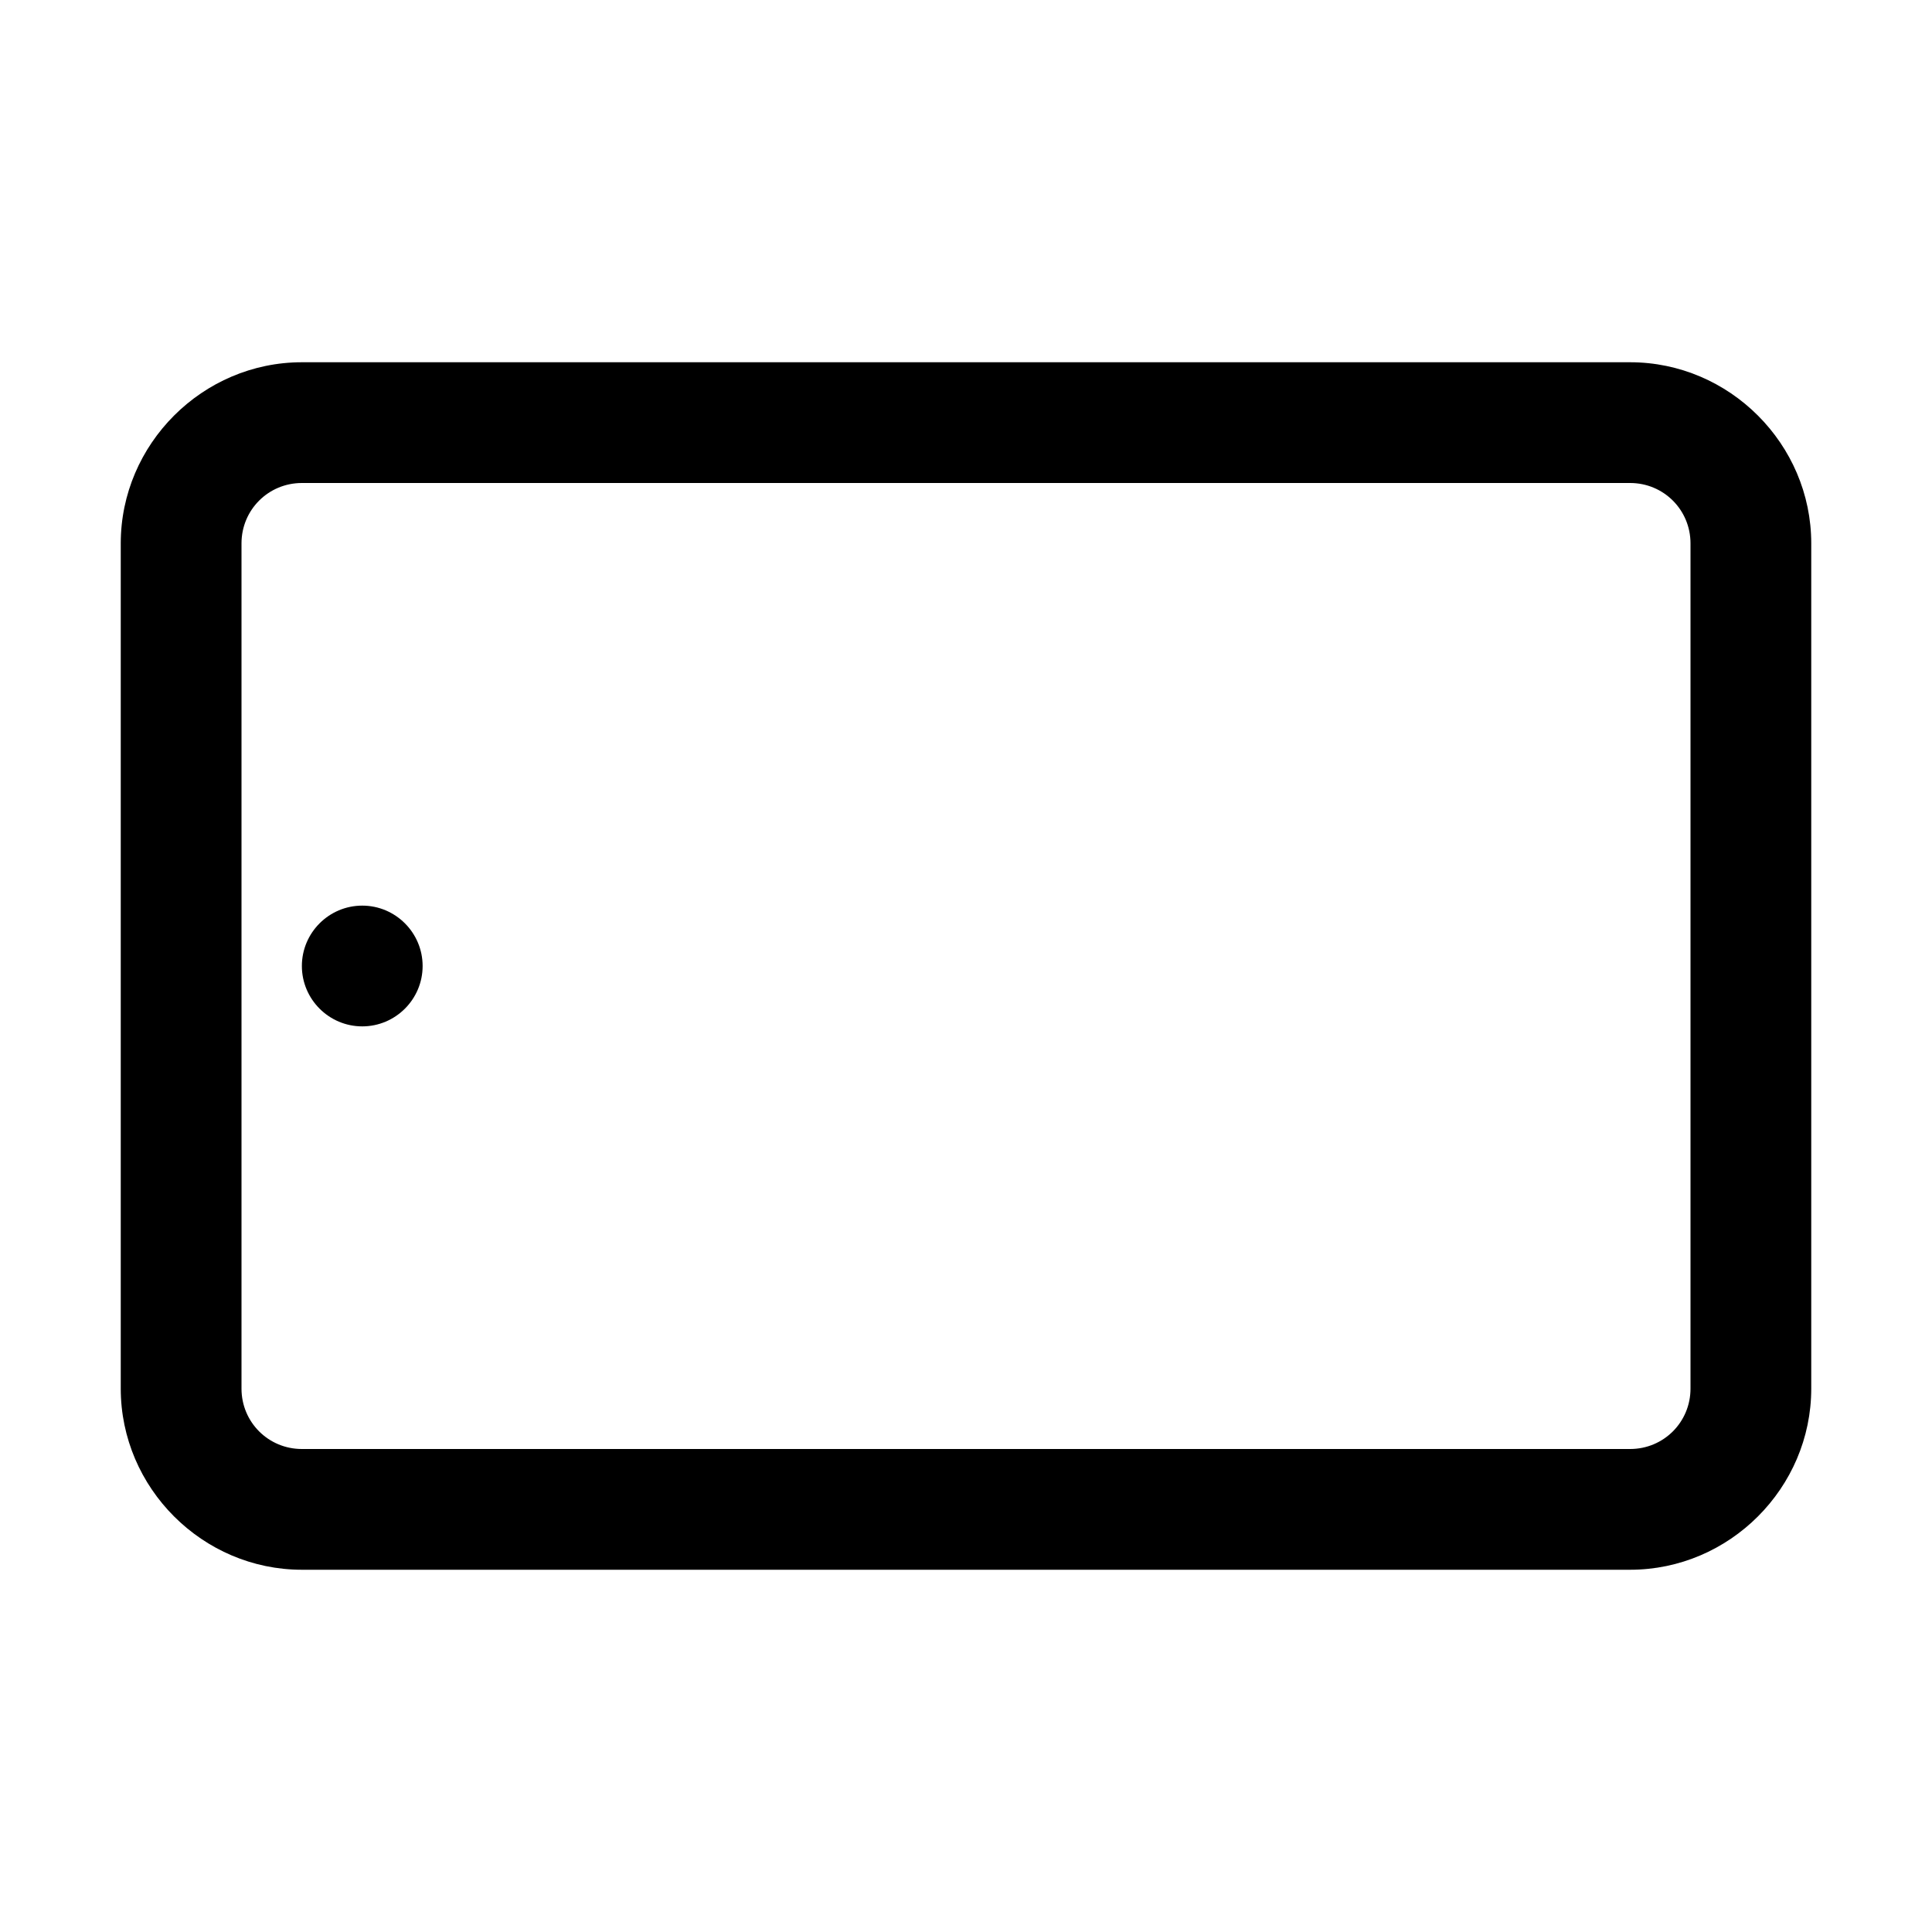 <?xml version="1.0" encoding="utf-8"?><!-- Uploaded to: SVG Repo, www.svgrepo.com, Generator: SVG Repo Mixer Tools -->
<svg fill="#000000" width="800px" height="800px" viewBox="0 0 32 32" xmlns="http://www.w3.org/2000/svg"><path d="M 5 6 C 3.355 6 2 7.355 2 9 L 2 23 C 2 24.645 3.355 26 5 26 L 27 26 C 28.645 26 30 24.645 30 23 L 30 9 C 30 7.355 28.645 6 27 6 Z M 5 8 L 27 8 C 27.555 8 28 8.445 28 9 L 28 23 C 28 23.555 27.555 24 27 24 L 5 24 C 4.445 24 4 23.555 4 23 L 4 9 C 4 8.445 4.445 8 5 8 Z M 6 15 C 5.449 15 5 15.449 5 16 C 5 16.551 5.449 17 6 17 C 6.551 17 7 16.551 7 16 C 7 15.449 6.551 15 6 15 Z"/></svg>